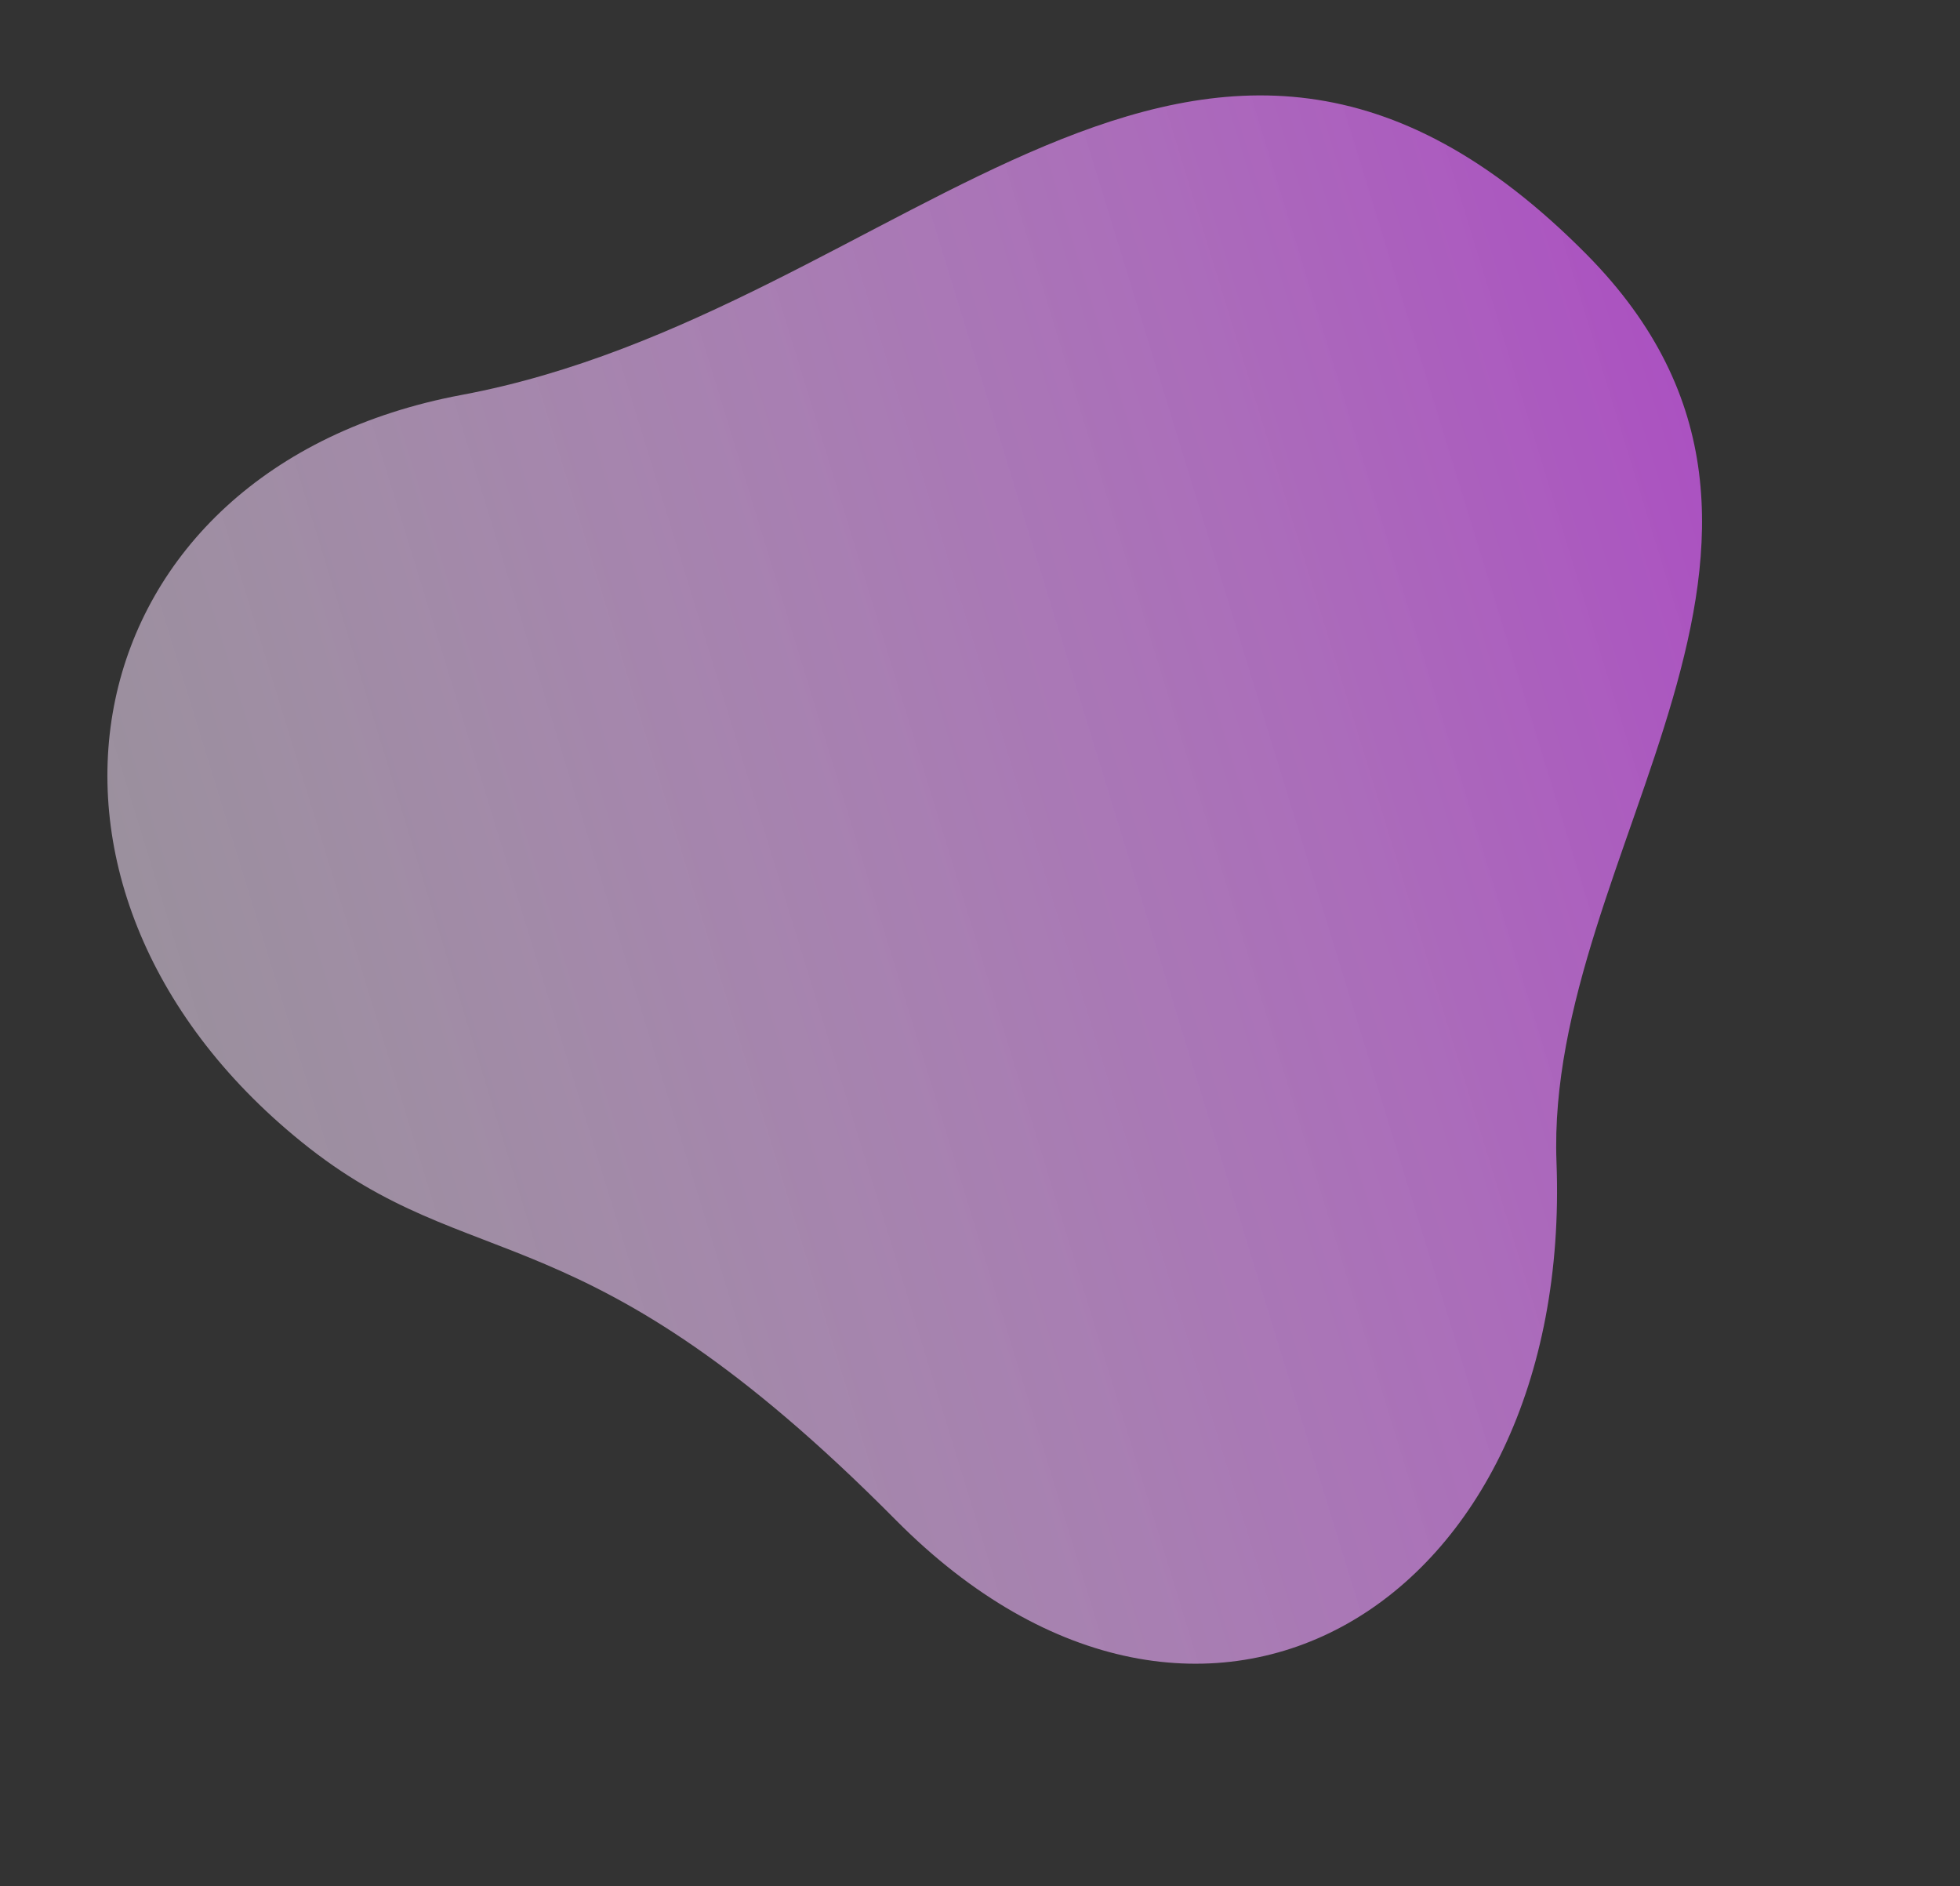 <?xml version="1.0" encoding="UTF-8"?> <svg xmlns="http://www.w3.org/2000/svg" width="475" height="457" viewBox="0 0 475 457" fill="none"><rect x="0" y="0" width="475" height="457" fill="#333333" stroke="none"/> <path d="M384.501 61.639C290.115 -33.729 219.811 75.51 111.962 95.669C16.651 113.485 -3.832 214.417 73.053 276.65C114.837 310.47 140.868 291.402 217.064 368.249C291.648 443.475 381.289 388.809 377.212 281.555C374.357 206.346 452.741 130.588 384.501 61.639Z" fill="url(#paint0_linear)"></path> <defs> <linearGradient id="paint0_linear" x1="-49.484" y1="319.06" x2="503.737" y2="148.909" gradientUnits="userSpaceOnUse"> <stop stop-color="white" stop-opacity="0.45"></stop> <stop offset="1" stop-color="#A93AC4"></stop> </linearGradient> </defs> </svg> 
